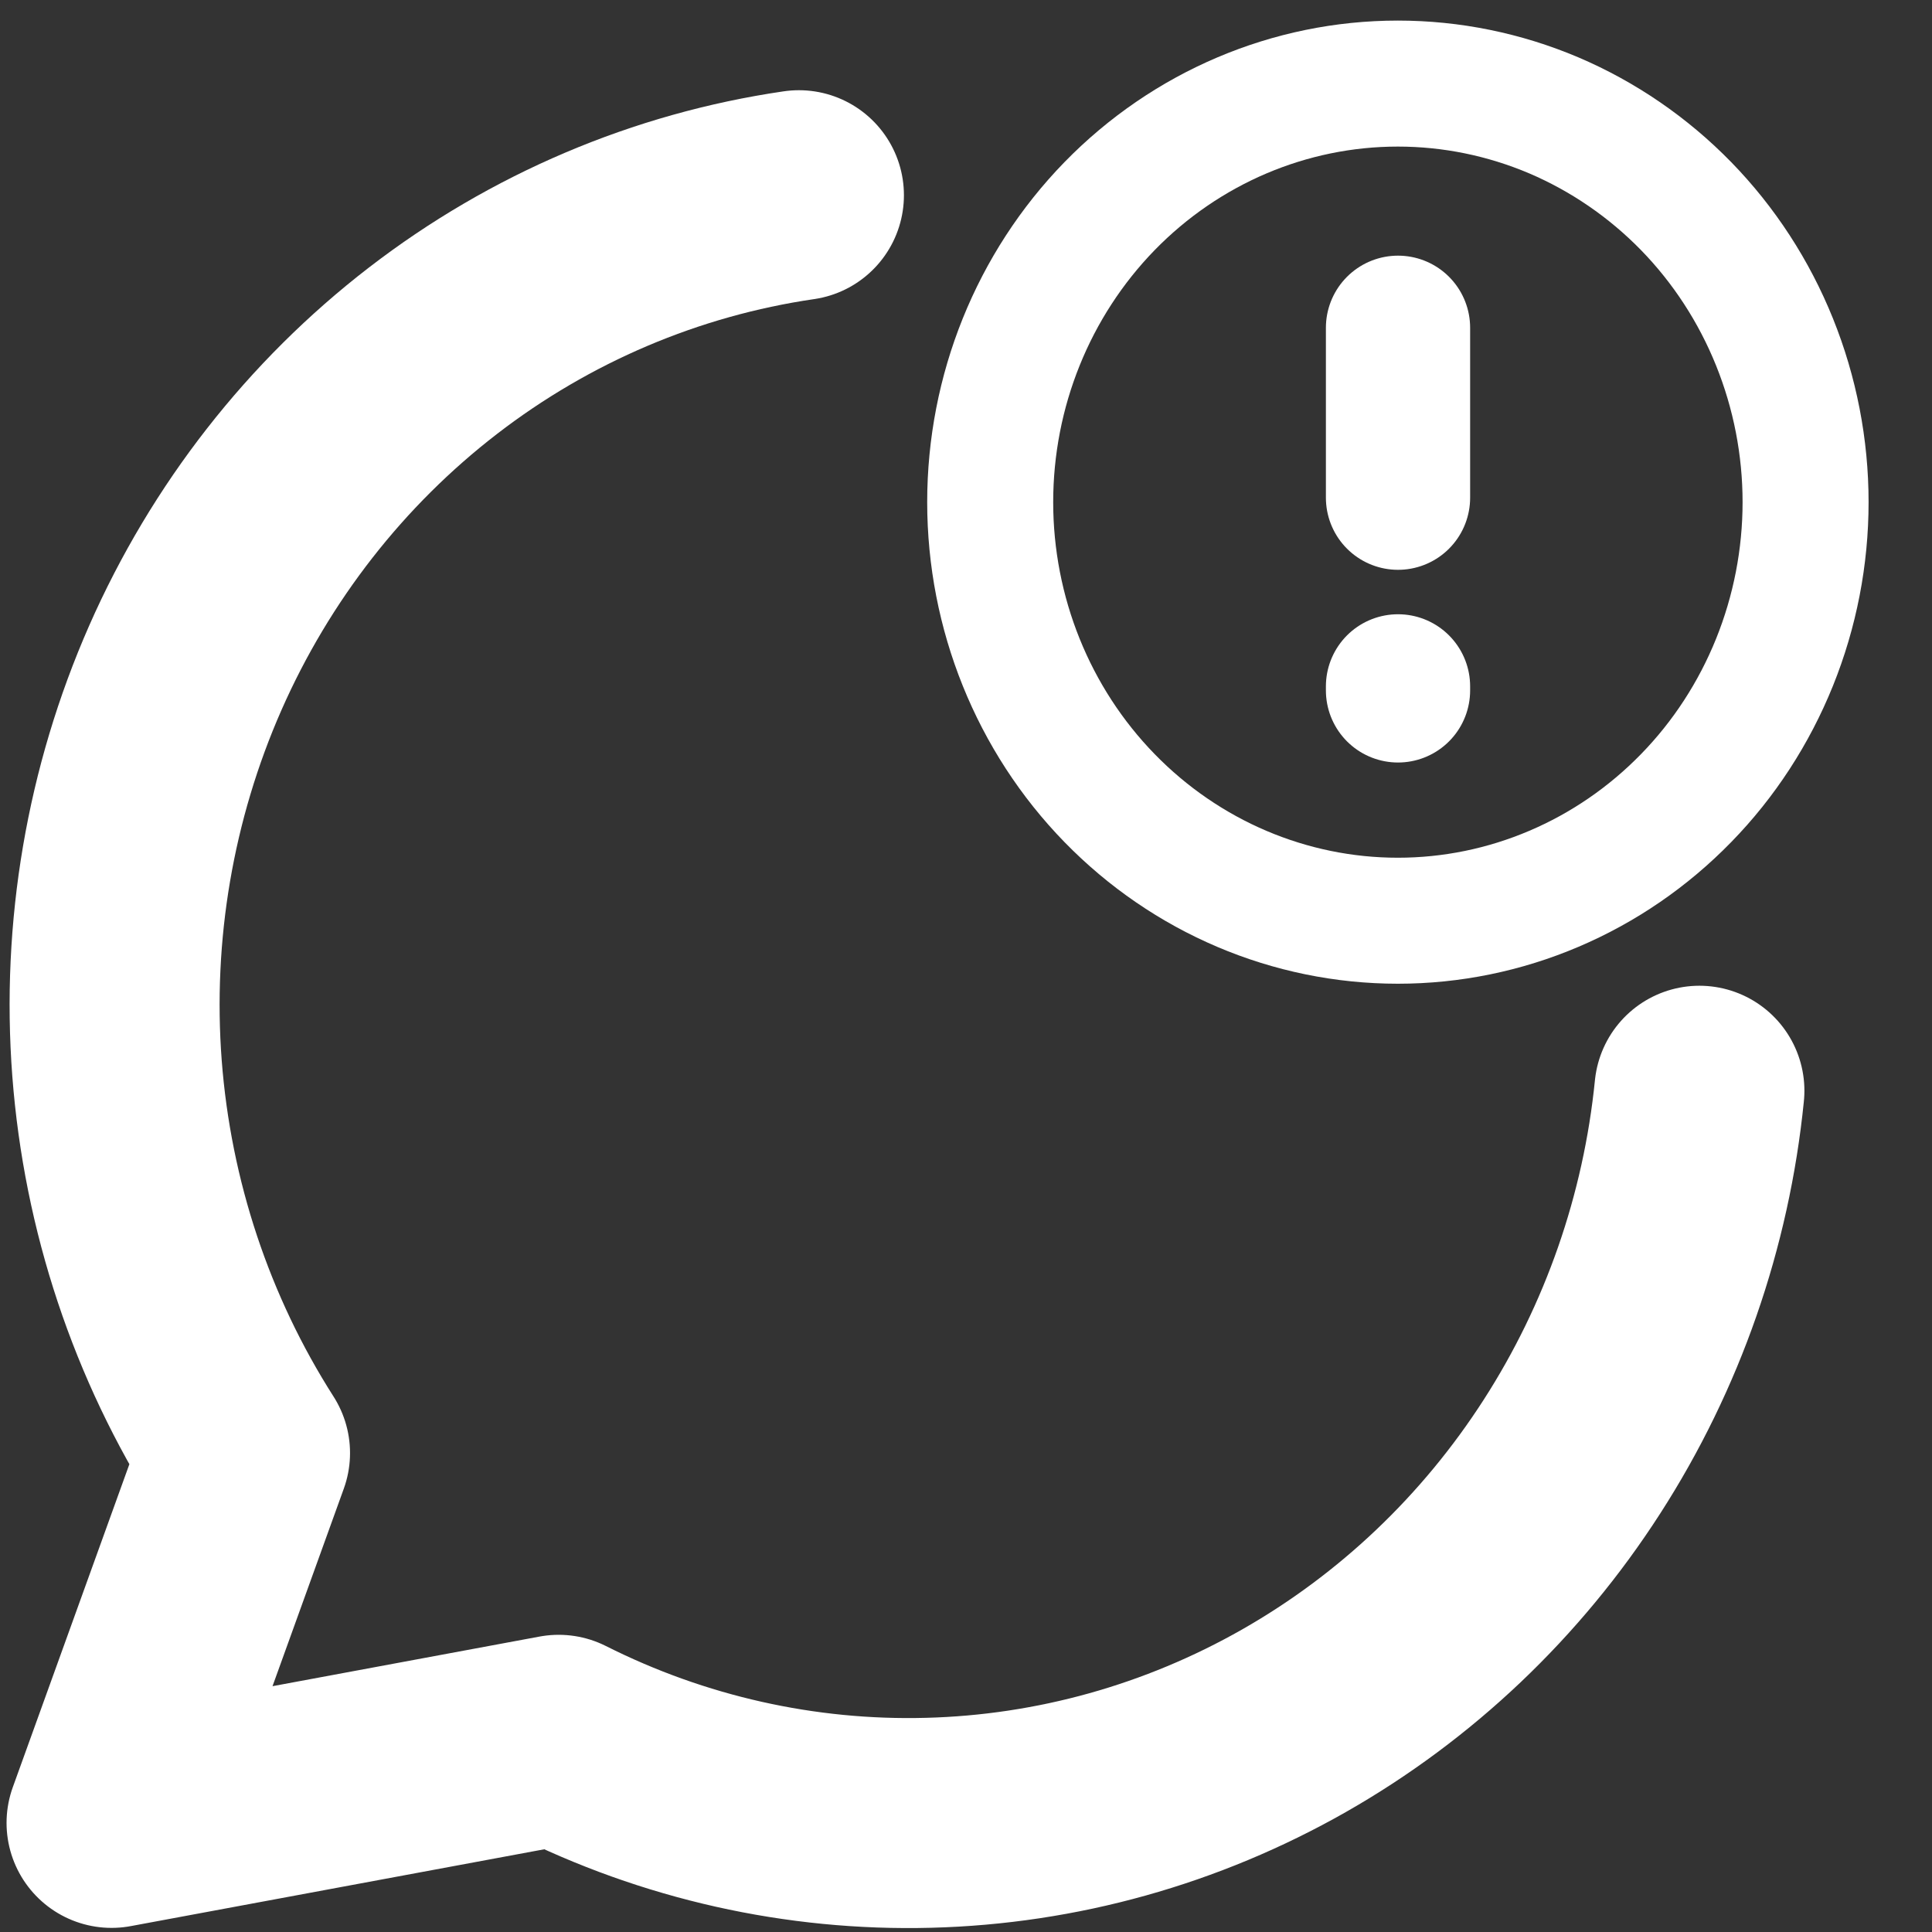 <svg width="23" height="23" viewBox="0 0 23 23" fill="none" xmlns="http://www.w3.org/2000/svg">
<rect x="0" y="0" width="23" height="23" fill="#333333" stroke="none"/>
<path d="M9.511 2.324C7.93 2.555 6.432 3.191 5.155 4.175C3.878 5.159 2.864 6.457 2.206 7.951C1.549 9.444 1.269 11.084 1.393 12.718C1.518 14.352 2.042 15.927 2.917 17.298L1.328 21.701L6.651 20.712C8.02 21.401 9.531 21.74 11.055 21.7C12.579 21.661 14.071 21.244 15.405 20.485C16.738 19.726 17.873 18.648 18.713 17.342C19.554 16.036 20.075 14.541 20.231 12.985" stroke="white" stroke-width="2.5" stroke-linecap="round" stroke-linejoin="round"/>
<path d="M16.641 10.961C17.279 10.961 17.91 10.832 18.499 10.581C19.087 10.331 19.622 9.964 20.073 9.501C20.524 9.039 20.881 8.489 21.125 7.885C21.369 7.28 21.495 6.632 21.495 5.978C21.495 5.324 21.369 4.676 21.125 4.071C20.881 3.466 20.524 2.917 20.073 2.454C19.622 1.992 19.087 1.625 18.499 1.374C17.91 1.124 17.279 0.995 16.641 0.995C15.354 0.995 14.12 1.52 13.209 2.454C12.299 3.389 11.788 4.656 11.788 5.978C11.788 7.299 12.299 8.567 13.209 9.501C14.12 10.436 15.354 10.961 16.641 10.961Z" stroke="white" stroke-width="1.5" stroke-linecap="round" stroke-linejoin="round"/>
<path d="M16.643 3.902L16.643 5.925" stroke="white" stroke-width="1.717" stroke-linecap="round" stroke-linejoin="round"/>
<path d="M16.643 8.171V8.219" stroke="white" stroke-width="1.717" stroke-linecap="round" stroke-linejoin="round"/>
</svg>
